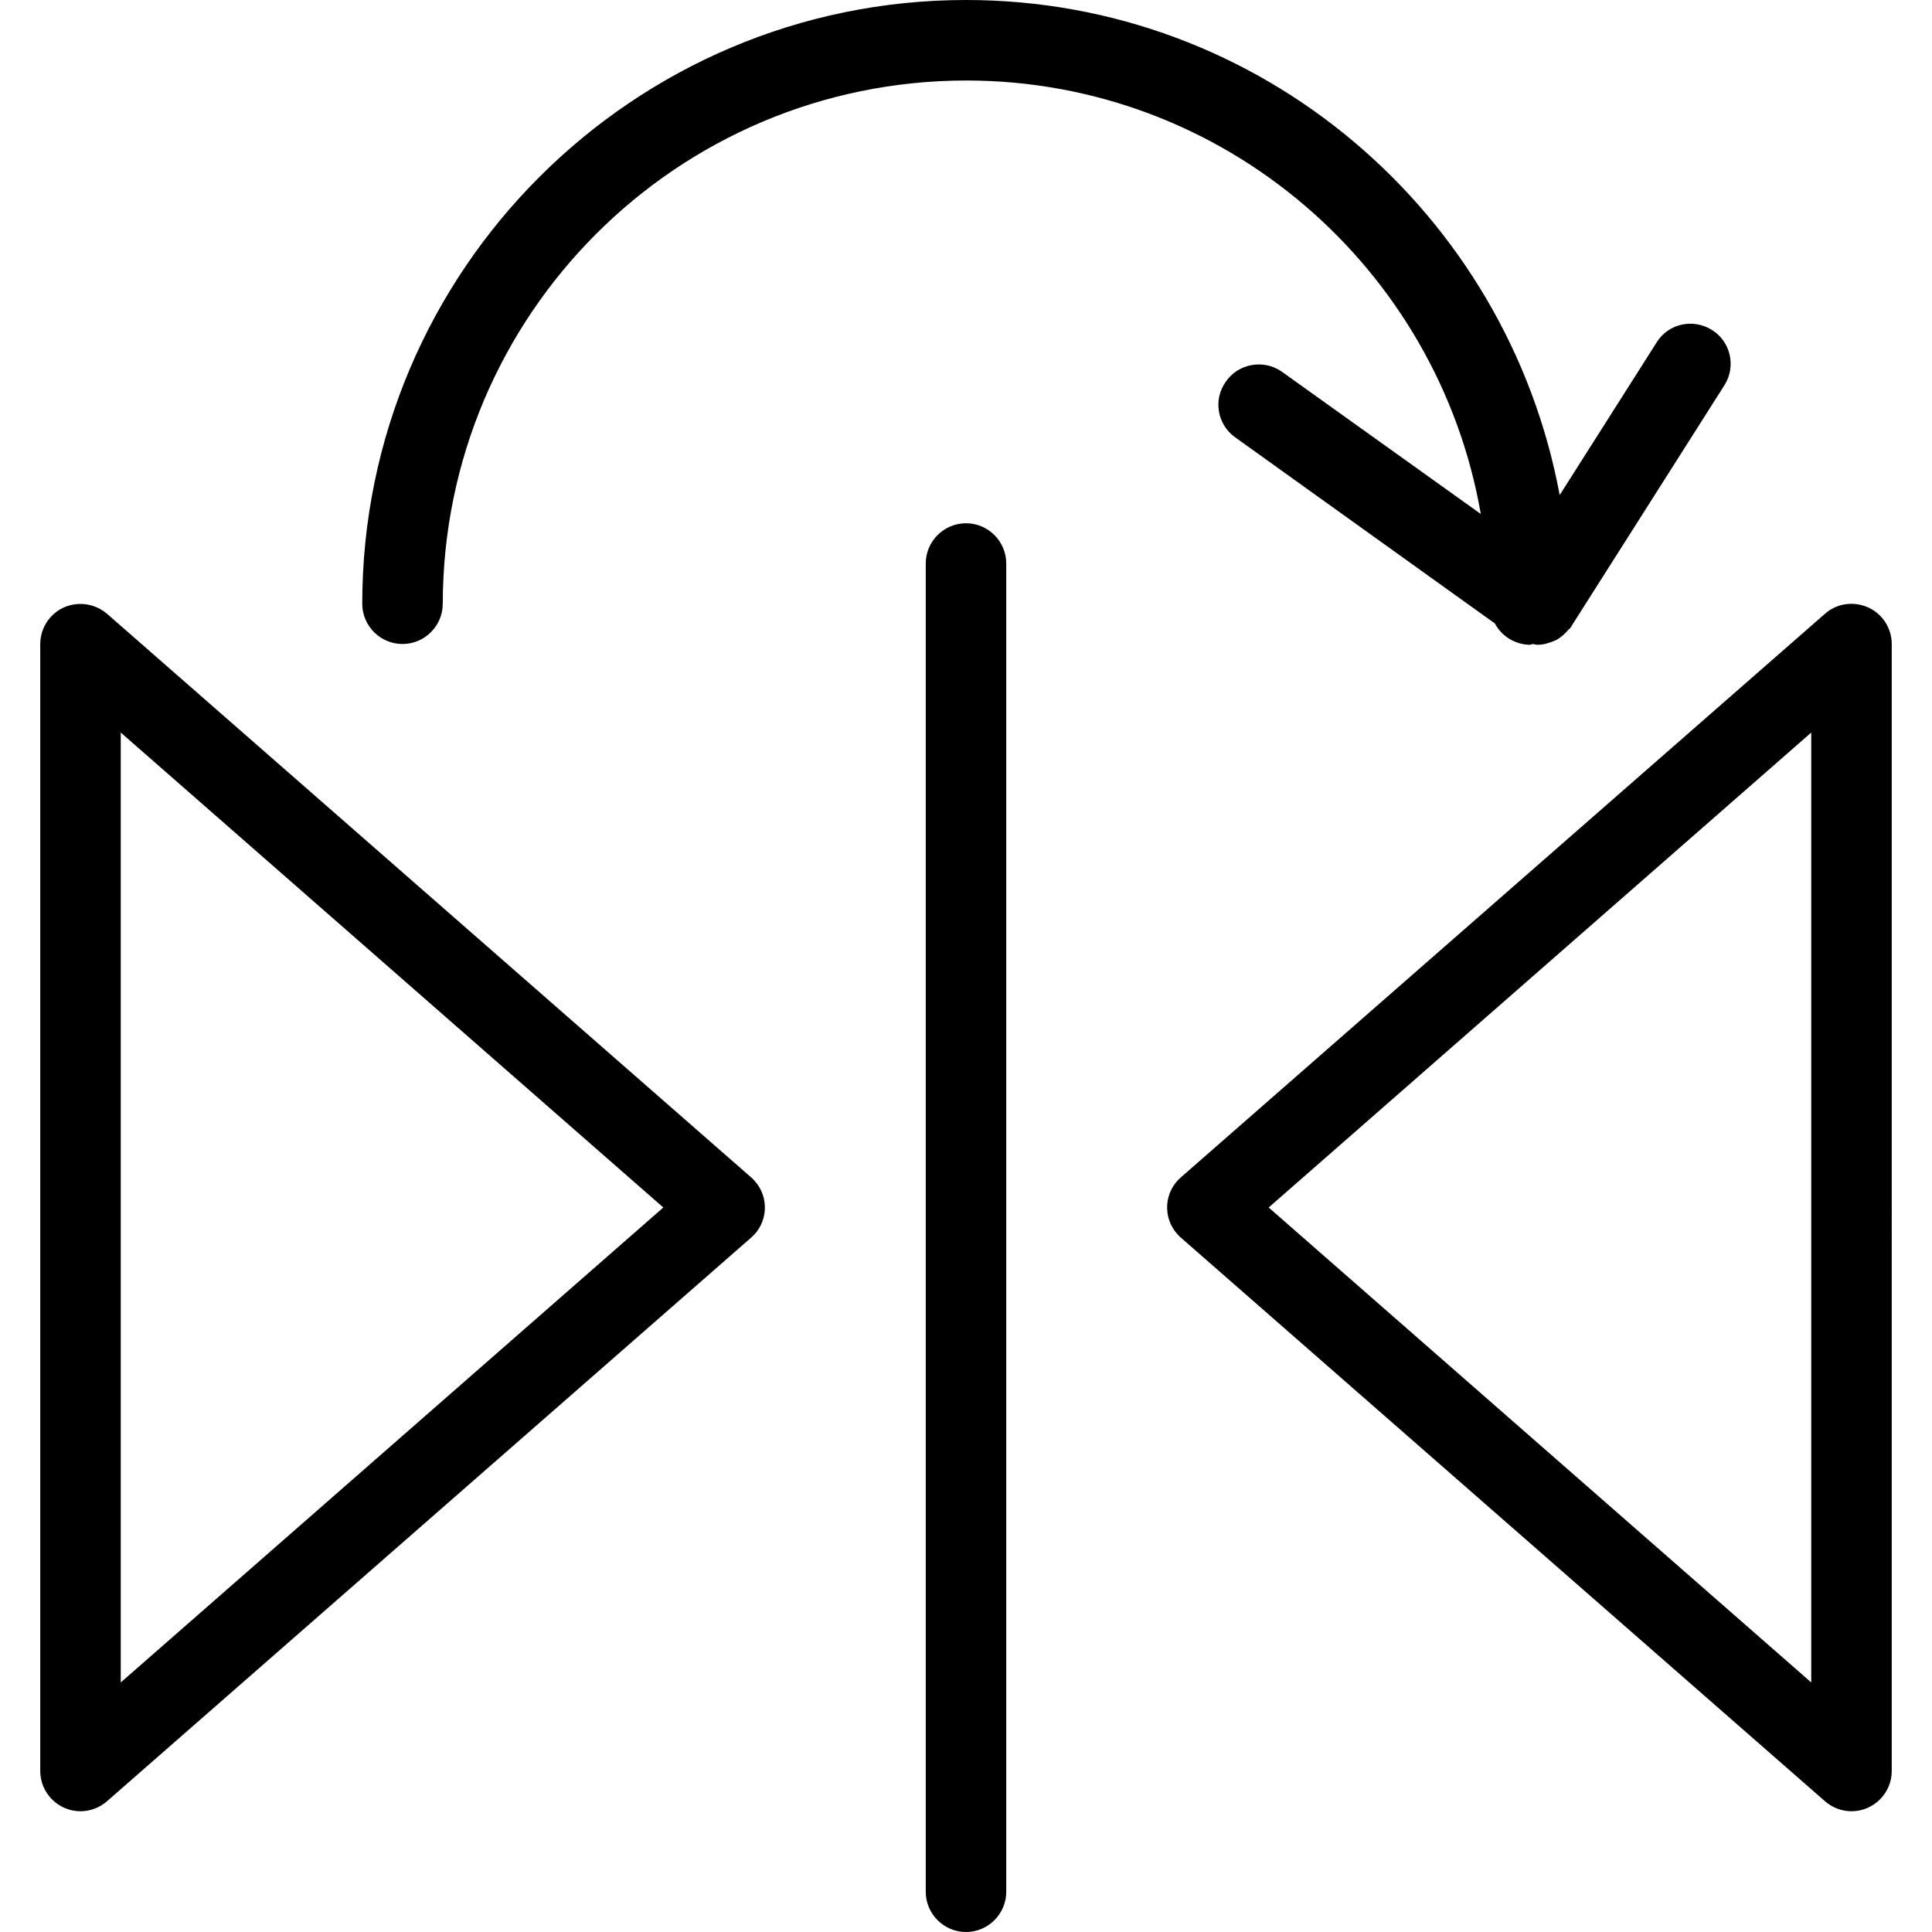 <?xml version="1.0" encoding="iso-8859-1"?>
<!-- Uploaded to: SVG Repo, www.svgrepo.com, Generator: SVG Repo Mixer Tools -->
<svg fill="#000000" height="800px" width="800px" version="1.1" id="Layer_1" xmlns="http://www.w3.org/2000/svg" xmlns:xlink="http://www.w3.org/1999/xlink" 
	 viewBox="0 0 512 512" xml:space="preserve">
<g>
	<g>
		<g>
			<path d="M256,138.667c-5.867,0-10.667,4.8-10.667,10.667v352c0,5.867,4.8,10.667,10.667,10.667c5.867,0,10.667-4.8,10.667-10.667
				v-352C266.667,143.467,261.867,138.667,256,138.667z"/>
			<path d="M106.667,170.667c5.867,0,10.667-4.8,10.667-10.667C117.44,83.413,179.413,21.44,256,21.333
				c68.373,0,125.12,49.707,136.427,114.88l-52.8-37.76c-4.8-3.307-11.52-2.133-14.827,2.773c-3.307,4.693-2.24,11.2,2.453,14.613
				l68.907,49.387c1.813,3.413,5.333,5.547,9.173,5.653c0.32,0,0.533-0.107,0.853-0.213c0.427,0.107,0.747,0.107,1.173,0.213
				c1.6,0,3.093-0.427,4.587-1.067c0.107,0,0.213-0.107,0.32-0.107c1.387-0.747,2.56-1.813,3.52-2.987
				c0.107-0.107,0.213-0.107,0.32-0.213c0.107-0.107,0-0.107,0.107-0.213c0.107-0.107,0.213-0.213,0.213-0.32l40.64-64
				c3.093-5.013,1.493-11.627-3.52-14.613c-4.907-2.987-11.307-1.6-14.4,3.2l-25.813,40.64C399.467,56.533,334.293,0,256,0
				C167.787,0,96,71.787,96,160C96,165.867,100.8,170.667,106.667,170.667z"/>
			<path d="M199.04,312L28.373,162.667c-4.48-3.84-11.2-3.413-15.04,0.96c-1.707,1.92-2.667,4.48-2.667,7.04v298.667
				c0,5.867,4.8,10.667,10.667,10.667c2.56,0,5.12-0.96,7.04-2.667L199.04,328c4.48-3.84,4.907-10.667,0.96-15.04
				C199.68,312.64,199.36,312.213,199.04,312z M32,445.867V194.133L175.787,320L32,445.867z"/>
			<path d="M495.04,160.96c-3.84-1.707-8.32-1.067-11.413,1.707L312.96,312c-4.48,3.84-4.907,10.667-0.96,15.04
				c0.32,0.32,0.64,0.747,0.96,0.96l170.667,149.333c1.92,1.707,4.48,2.667,7.04,2.667c5.867,0,10.667-4.8,10.667-10.667V170.667
				C501.333,166.507,498.88,162.667,495.04,160.96z M480,445.867L336.213,320L480,194.133V445.867z"/>
		</g>
	</g>
</g>
</svg>